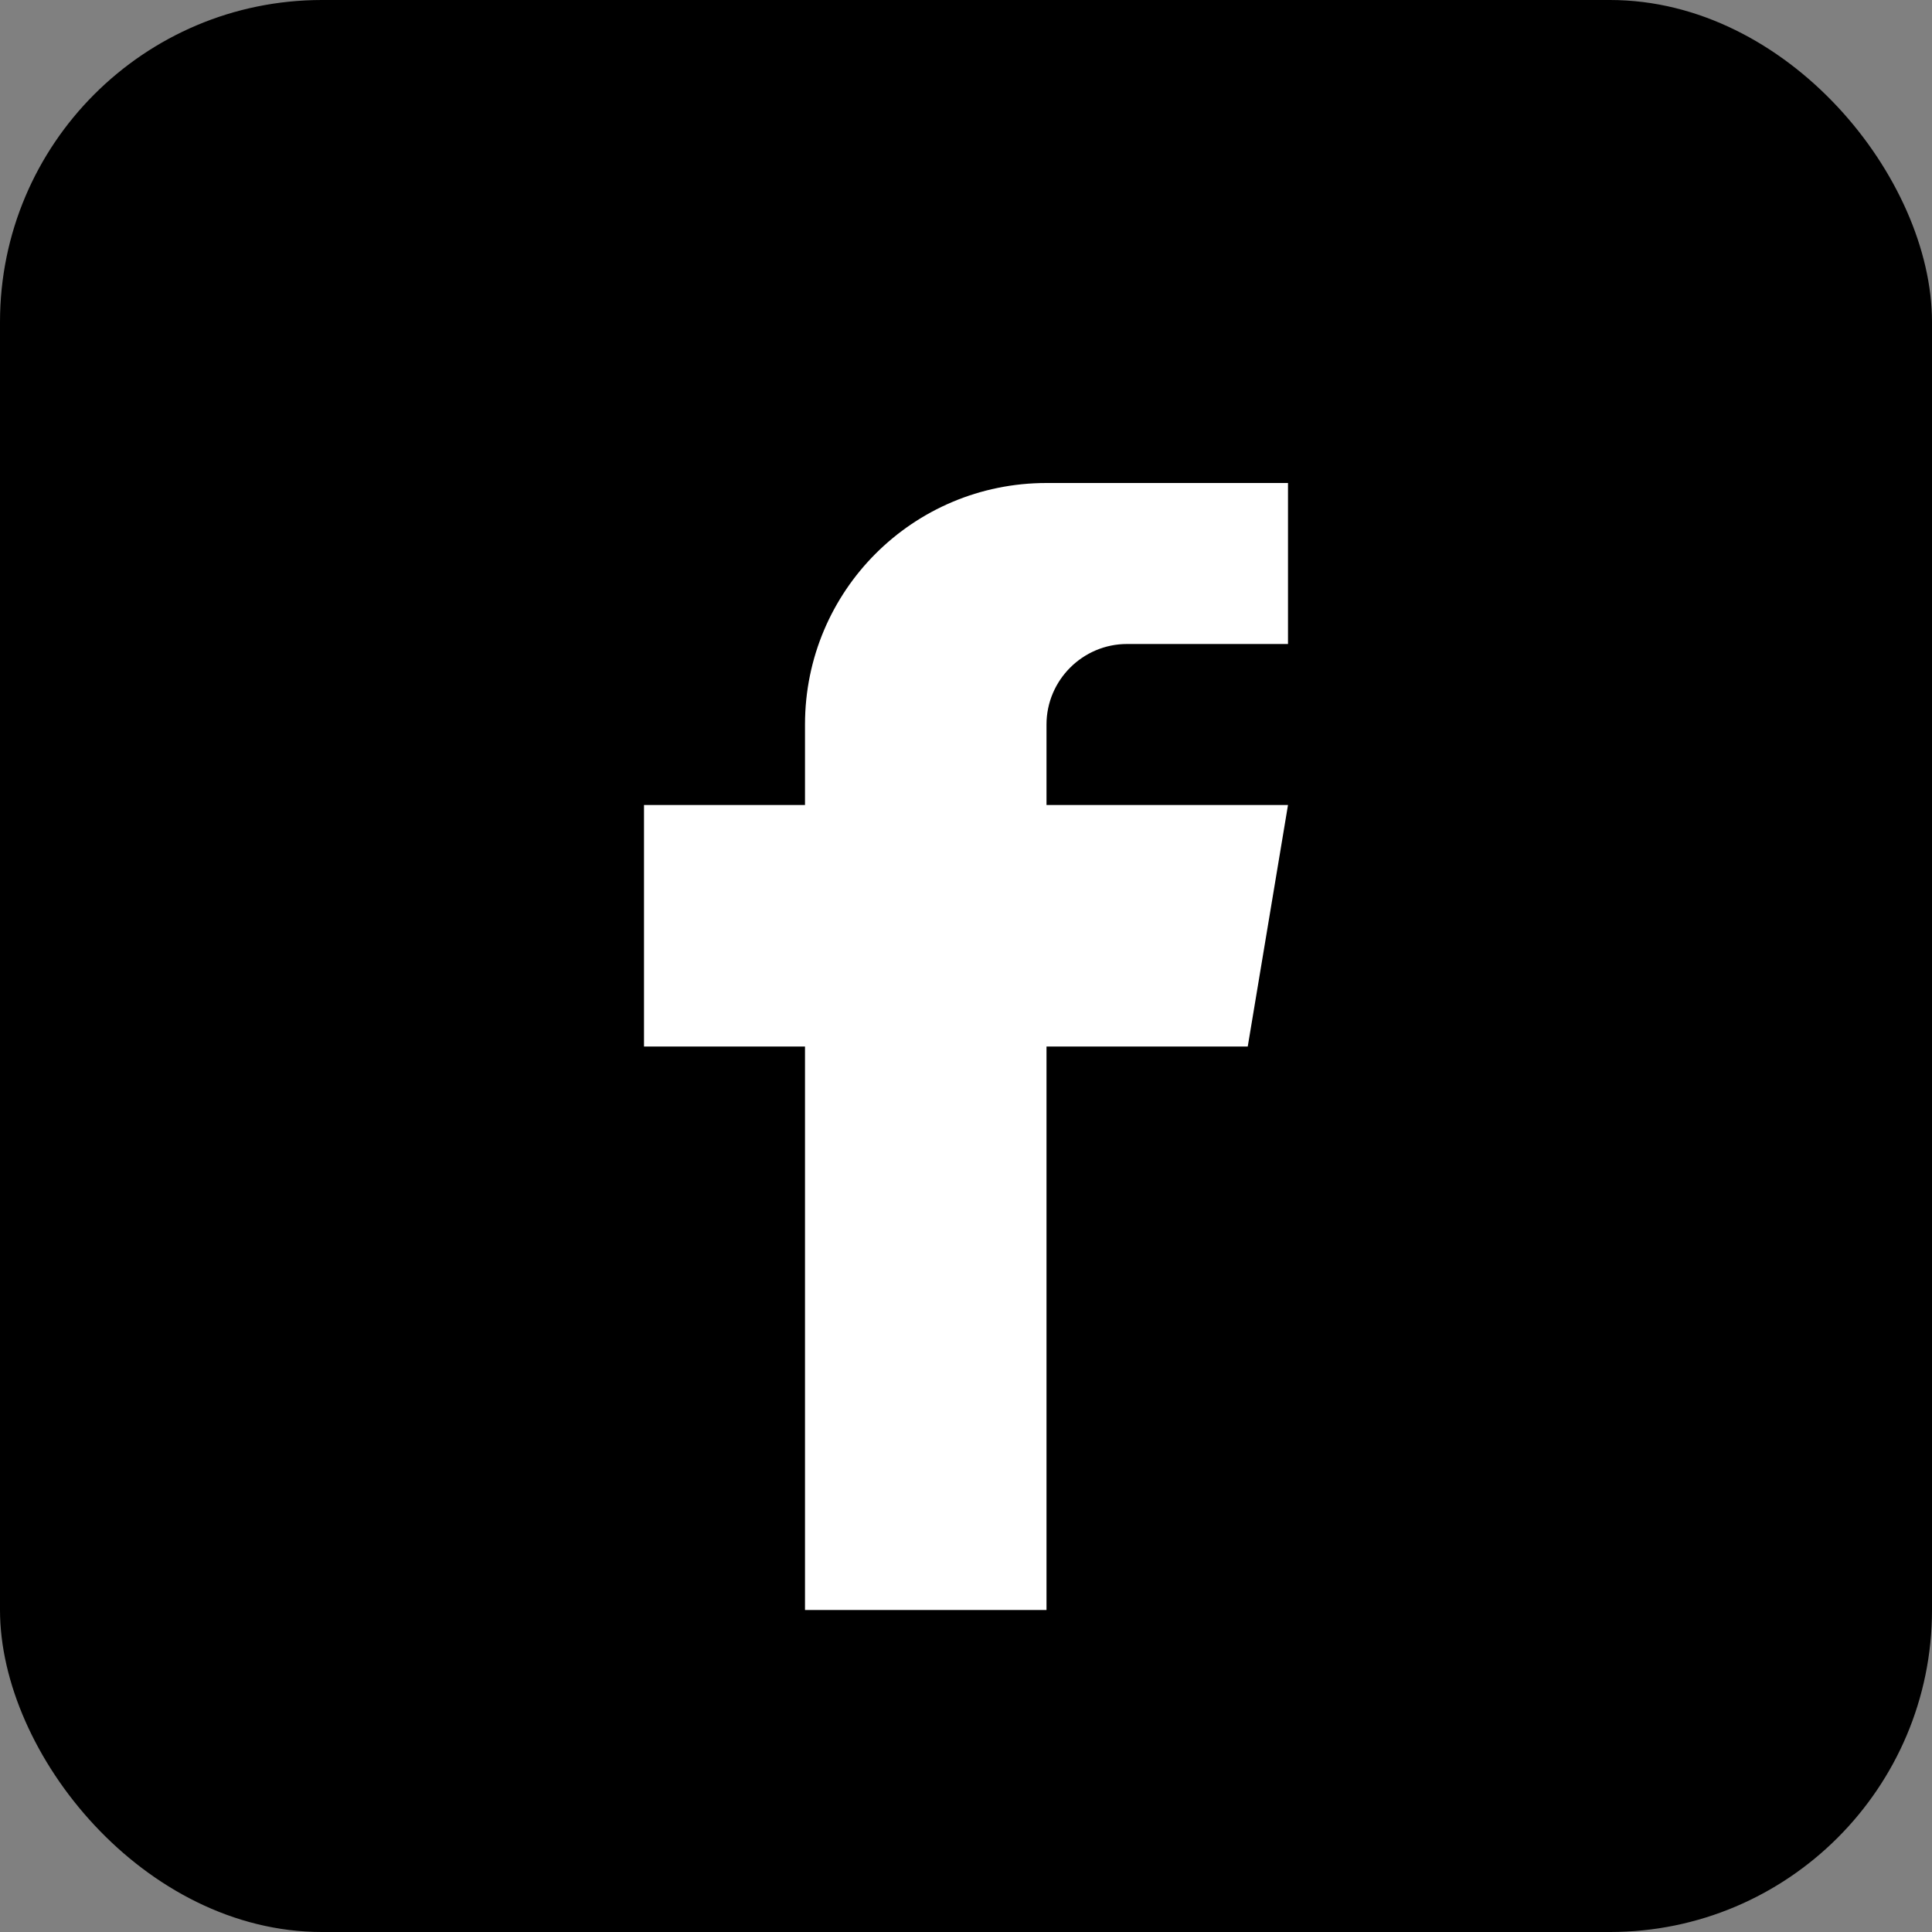 <svg width="24" height="24" viewBox="0 0 24 24" fill="none" xmlns="http://www.w3.org/2000/svg">
  <rect x="0" y="0" width="24" height="24" fill="#808080" stroke="none"/>
  <rect width="24" height="24" rx="4" fill="currentColor"/>
  <path d="M16 8H14C13.45 8 13 8.45 13 9V10H16L15.5 13H13V20H10V13H8V10H10V9C10 7.34 11.34 6 13 6H16V8Z" fill="white"/>
</svg>
